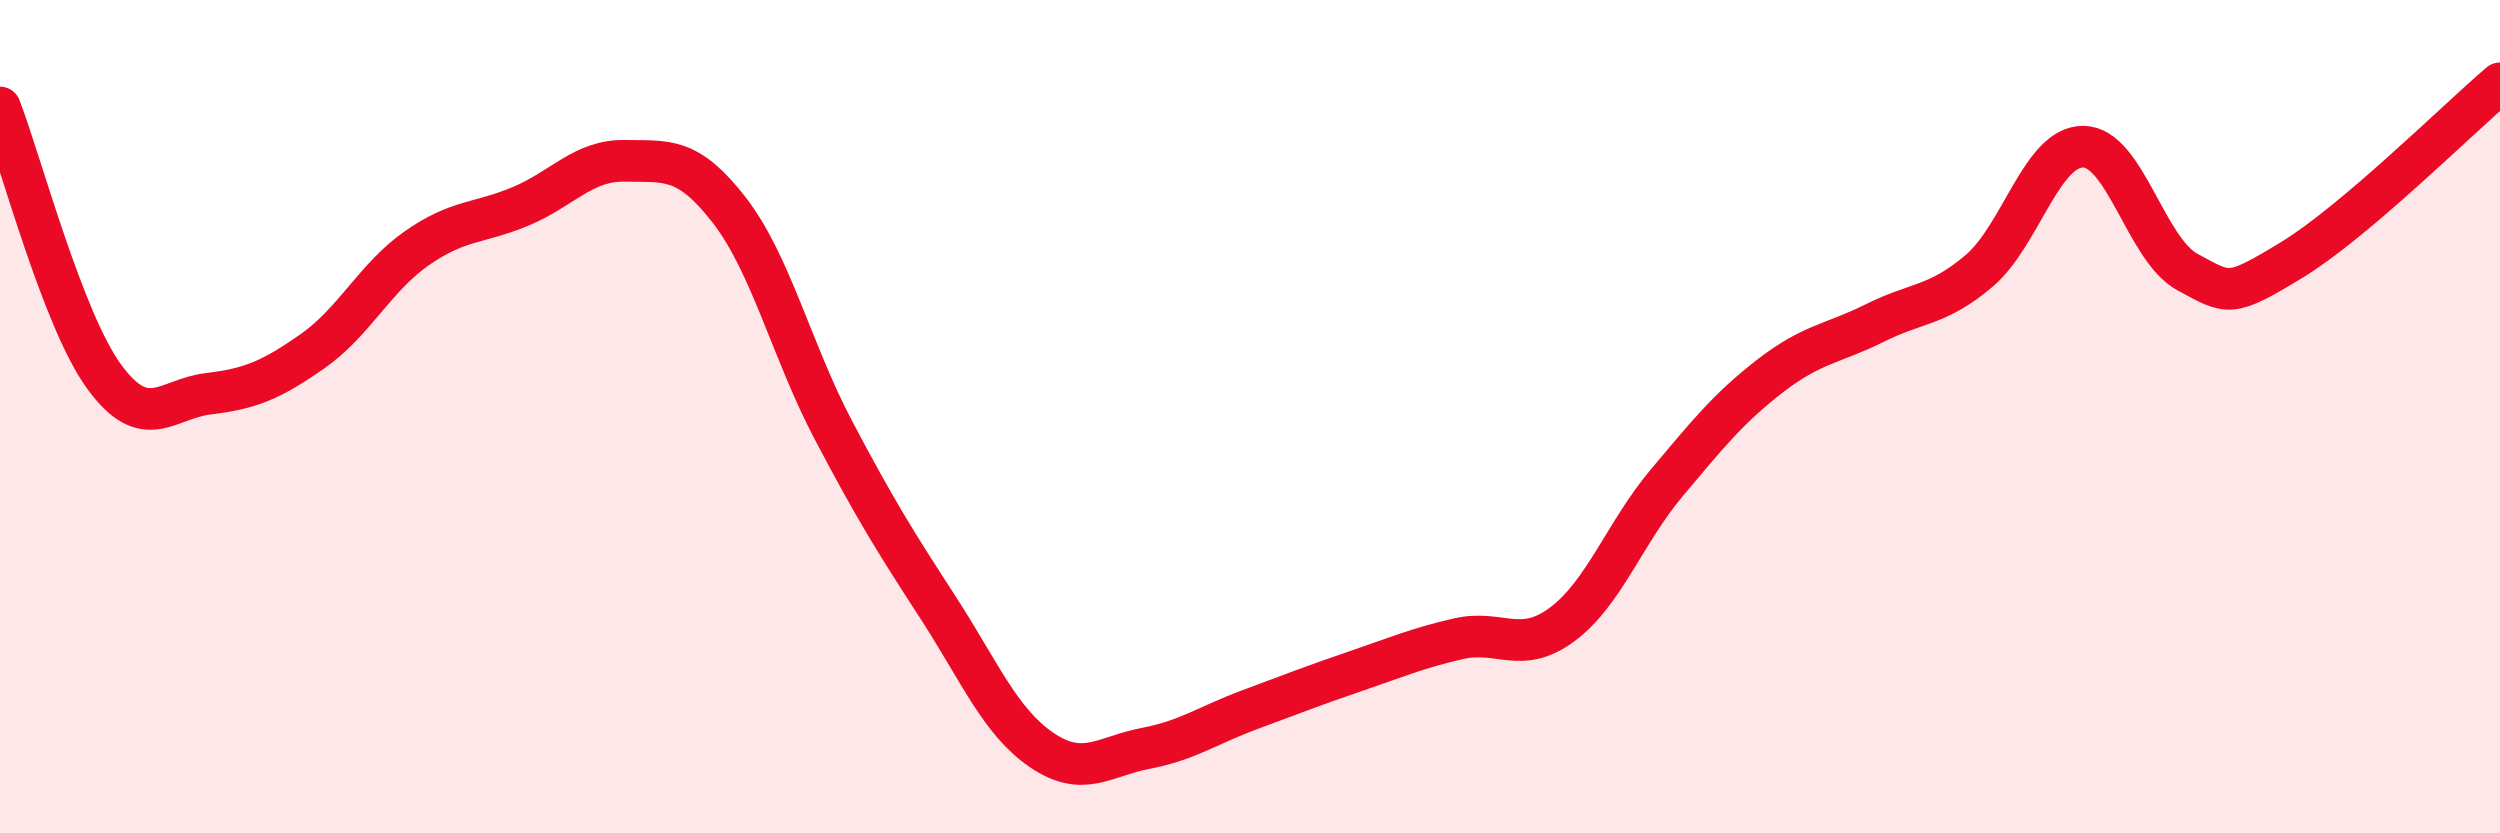 
    <svg width="60" height="20" viewBox="0 0 60 20" xmlns="http://www.w3.org/2000/svg">
      <path
        d="M 0,2.58 C 0.5,3.87 1.5,7.67 2.5,9.04 C 3.5,10.41 4,9.57 5,9.45 C 6,9.33 6.5,9.13 7.5,8.43 C 8.5,7.73 9,6.66 10,5.96 C 11,5.26 11.5,5.37 12.5,4.95 C 13.5,4.53 14,3.84 15,3.86 C 16,3.88 16.5,3.75 17.5,5.04 C 18.5,6.33 19,8.42 20,10.32 C 21,12.22 21.5,13.02 22.5,14.56 C 23.5,16.1 24,17.32 25,18 C 26,18.68 26.5,18.15 27.5,17.96 C 28.5,17.77 29,17.4 30,17.03 C 31,16.66 31.5,16.46 32.5,16.12 C 33.5,15.78 34,15.56 35,15.33 C 36,15.1 36.5,15.73 37.5,14.98 C 38.5,14.23 39,12.78 40,11.59 C 41,10.4 41.5,9.78 42.5,9.01 C 43.5,8.24 44,8.25 45,7.75 C 46,7.25 46.5,7.35 47.5,6.5 C 48.5,5.65 49,3.51 50,3.52 C 51,3.53 51.5,5.99 52.5,6.53 C 53.5,7.07 53.5,7.15 55,6.24 C 56.5,5.33 59,2.85 60,2L60 20L0 20Z"
        fill="#EB0A25"
        opacity="0.1"
        stroke-linecap="round"
        stroke-linejoin="round"
      />
      <path
        d="M 0,2.58 C 0.5,3.87 1.5,7.67 2.5,9.04 C 3.5,10.41 4,9.57 5,9.45 C 6,9.33 6.5,9.13 7.5,8.43 C 8.5,7.73 9,6.66 10,5.96 C 11,5.26 11.5,5.37 12.5,4.95 C 13.5,4.53 14,3.84 15,3.86 C 16,3.88 16.5,3.75 17.5,5.04 C 18.5,6.33 19,8.42 20,10.32 C 21,12.22 21.5,13.02 22.5,14.56 C 23.5,16.1 24,17.32 25,18 C 26,18.68 26.5,18.15 27.5,17.96 C 28.5,17.77 29,17.4 30,17.03 C 31,16.66 31.5,16.46 32.5,16.12 C 33.5,15.78 34,15.56 35,15.33 C 36,15.1 36.5,15.73 37.5,14.98 C 38.5,14.23 39,12.78 40,11.59 C 41,10.4 41.5,9.78 42.5,9.01 C 43.5,8.24 44,8.25 45,7.75 C 46,7.25 46.5,7.35 47.5,6.5 C 48.5,5.65 49,3.51 50,3.52 C 51,3.53 51.5,5.99 52.5,6.53 C 53.5,7.07 53.5,7.15 55,6.24 C 56.5,5.33 59,2.85 60,2"
        stroke="#EB0A25"
        stroke-width="1"
        fill="none"
        stroke-linecap="round"
        stroke-linejoin="round"
      />
    </svg>
  